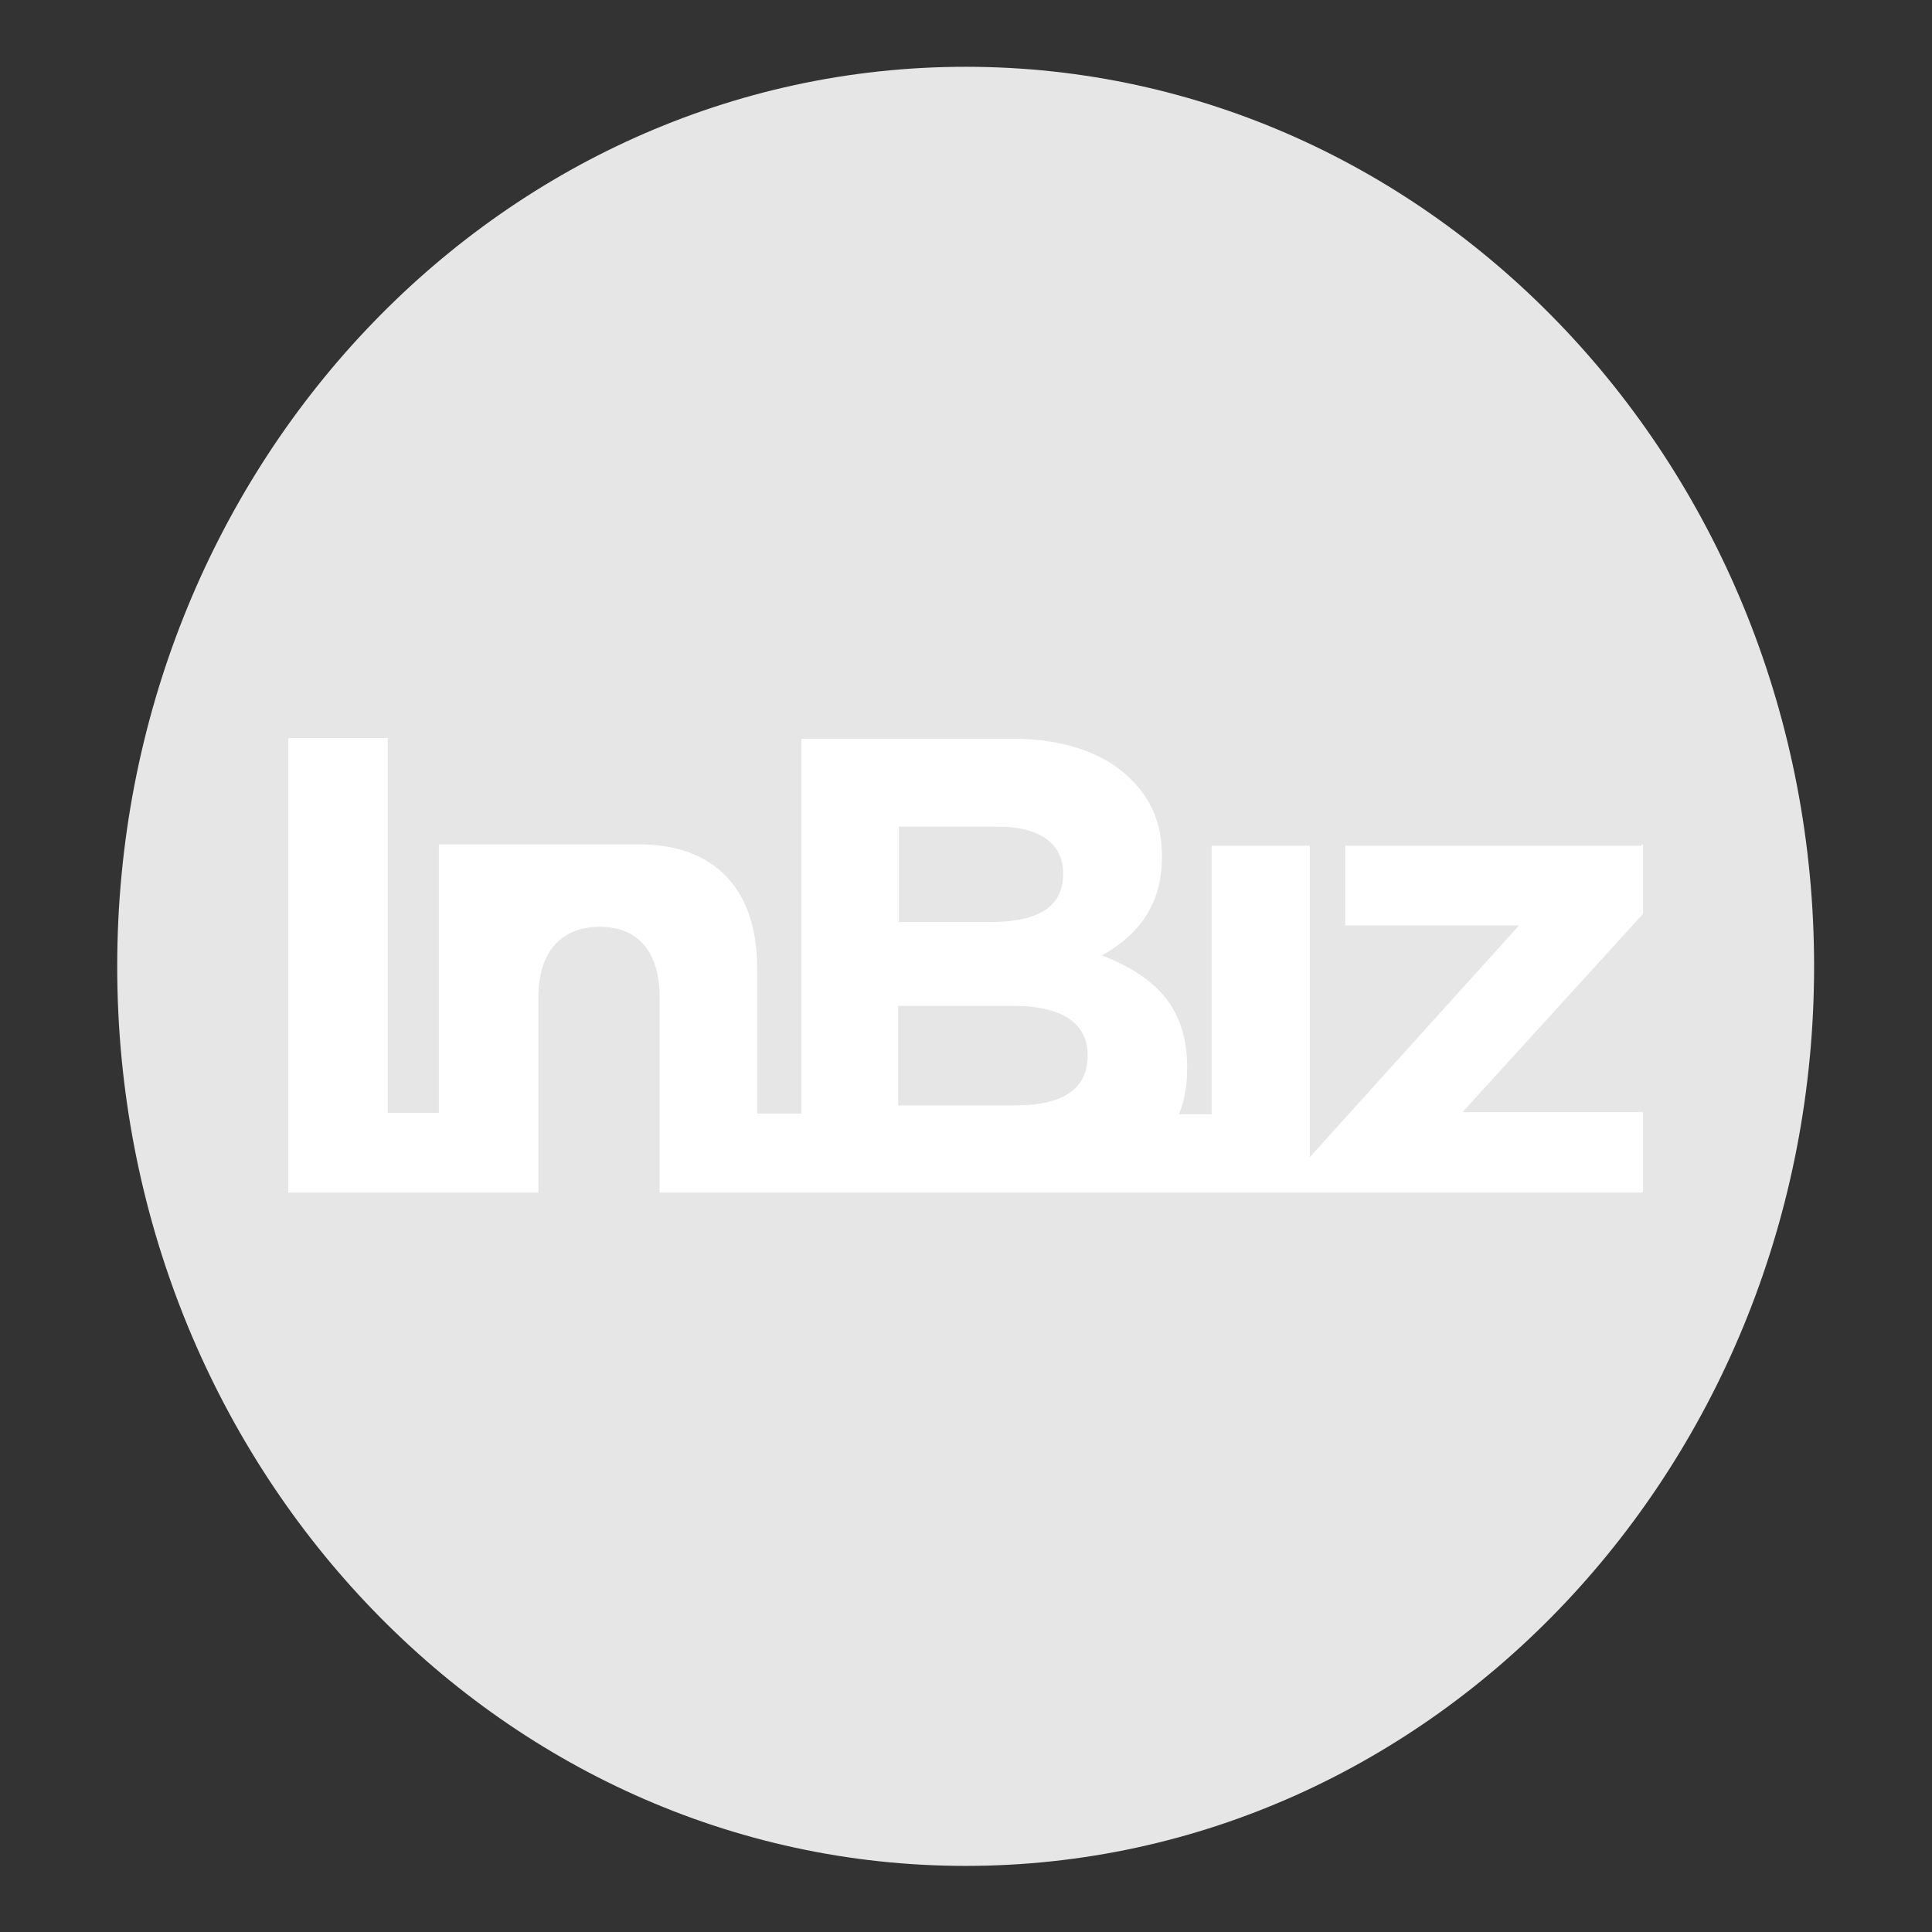 <svg xmlns="http://www.w3.org/2000/svg" width="1210" height="1210" fill="none"><rect width="100%" height="100%" fill="#333333" stroke="none"/><path fill="#E6E6E6" d="M604.786 1168.6c293.471 0 531.374-252.237 531.374-563.387S898.257 41.827 604.786 41.827 73.411 294.064 73.411 605.213 311.316 1168.6 604.786 1168.6"/><path fill="#fff" d="M681.185 661.552c0 20.914-16.646 30.73-44.388 30.73h-74.265v-62.314h72.131c32.011 0 46.522 11.951 46.522 30.73zM562.959 517.718h61.887c26.462 0 40.974 10.67 40.974 29.023v.853c0 21.341-17.499 29.877-45.242 29.877h-57.619v-60.18zm465.221 11.95H842.518v49.937h108.836L820.324 724.72V529.668h-61.46v168.163h-20.487c3.415-8.537 5.122-17.926 5.122-28.596v-.854c0-37.986-20.487-57.192-53.351-69.997 20.487-11.523 37.559-29.449 37.559-61.46v-.853c0-19.634-6.402-35.426-19.633-48.23-16.219-16.218-41.827-25.181-74.265-25.181H501.926v234.744h-27.743v-91.337c0-49.937-27.315-77.252-73.837-77.252H274.864v168.162h-32.011V462.233H180.54v284.681h156.638V624.846c0-29.449 14.938-44.387 38.413-44.387s37.559 14.938 37.559 44.387v122.068h615.46c0-.427.42-.427.42-.427V696.55H915.929l113.101-124.201v-43.534h-.85z"/></svg>